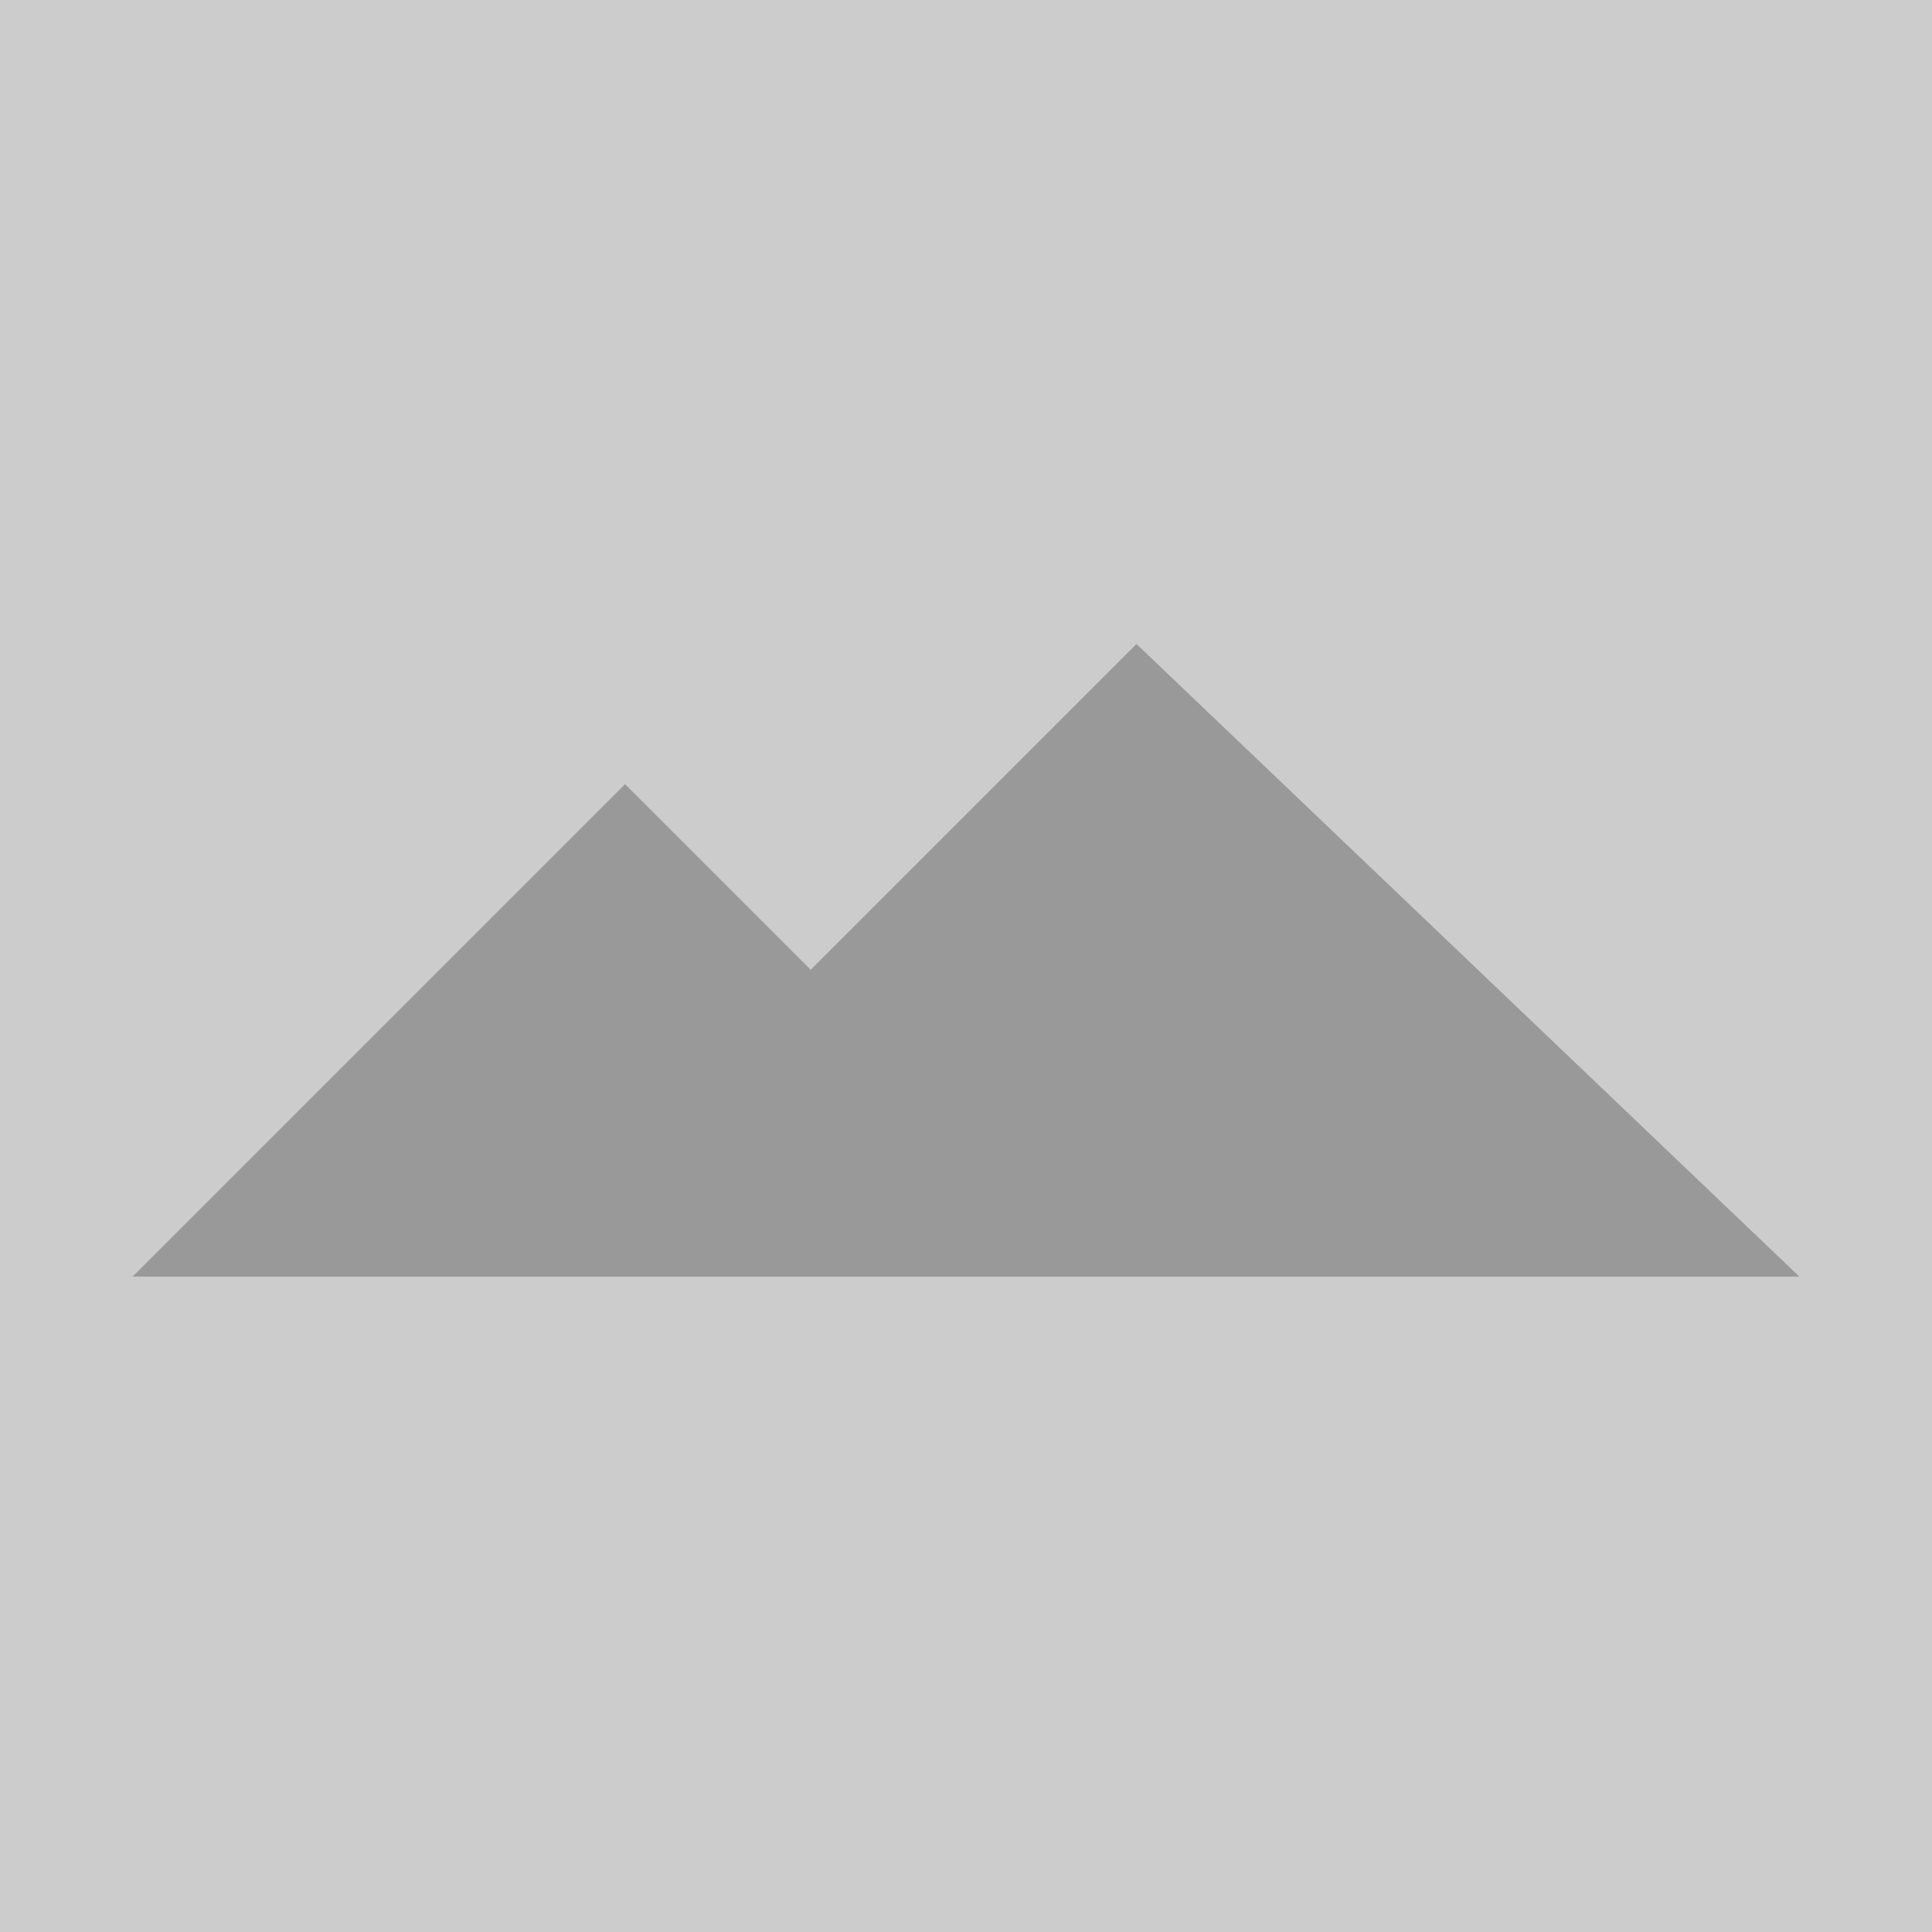 <?xml version="1.0" encoding="UTF-8"?>
<svg version="1.1" viewBox="0 0 51 51" xmlns="http://www.w3.org/2000/svg">
  <path d="m0 0h51v51h-51z" fill="#cccccc"/>
  <path d="m30 17-8.6 8.6-4.9-4.9-13 13h44z" fill="#999999"/>
</svg>
